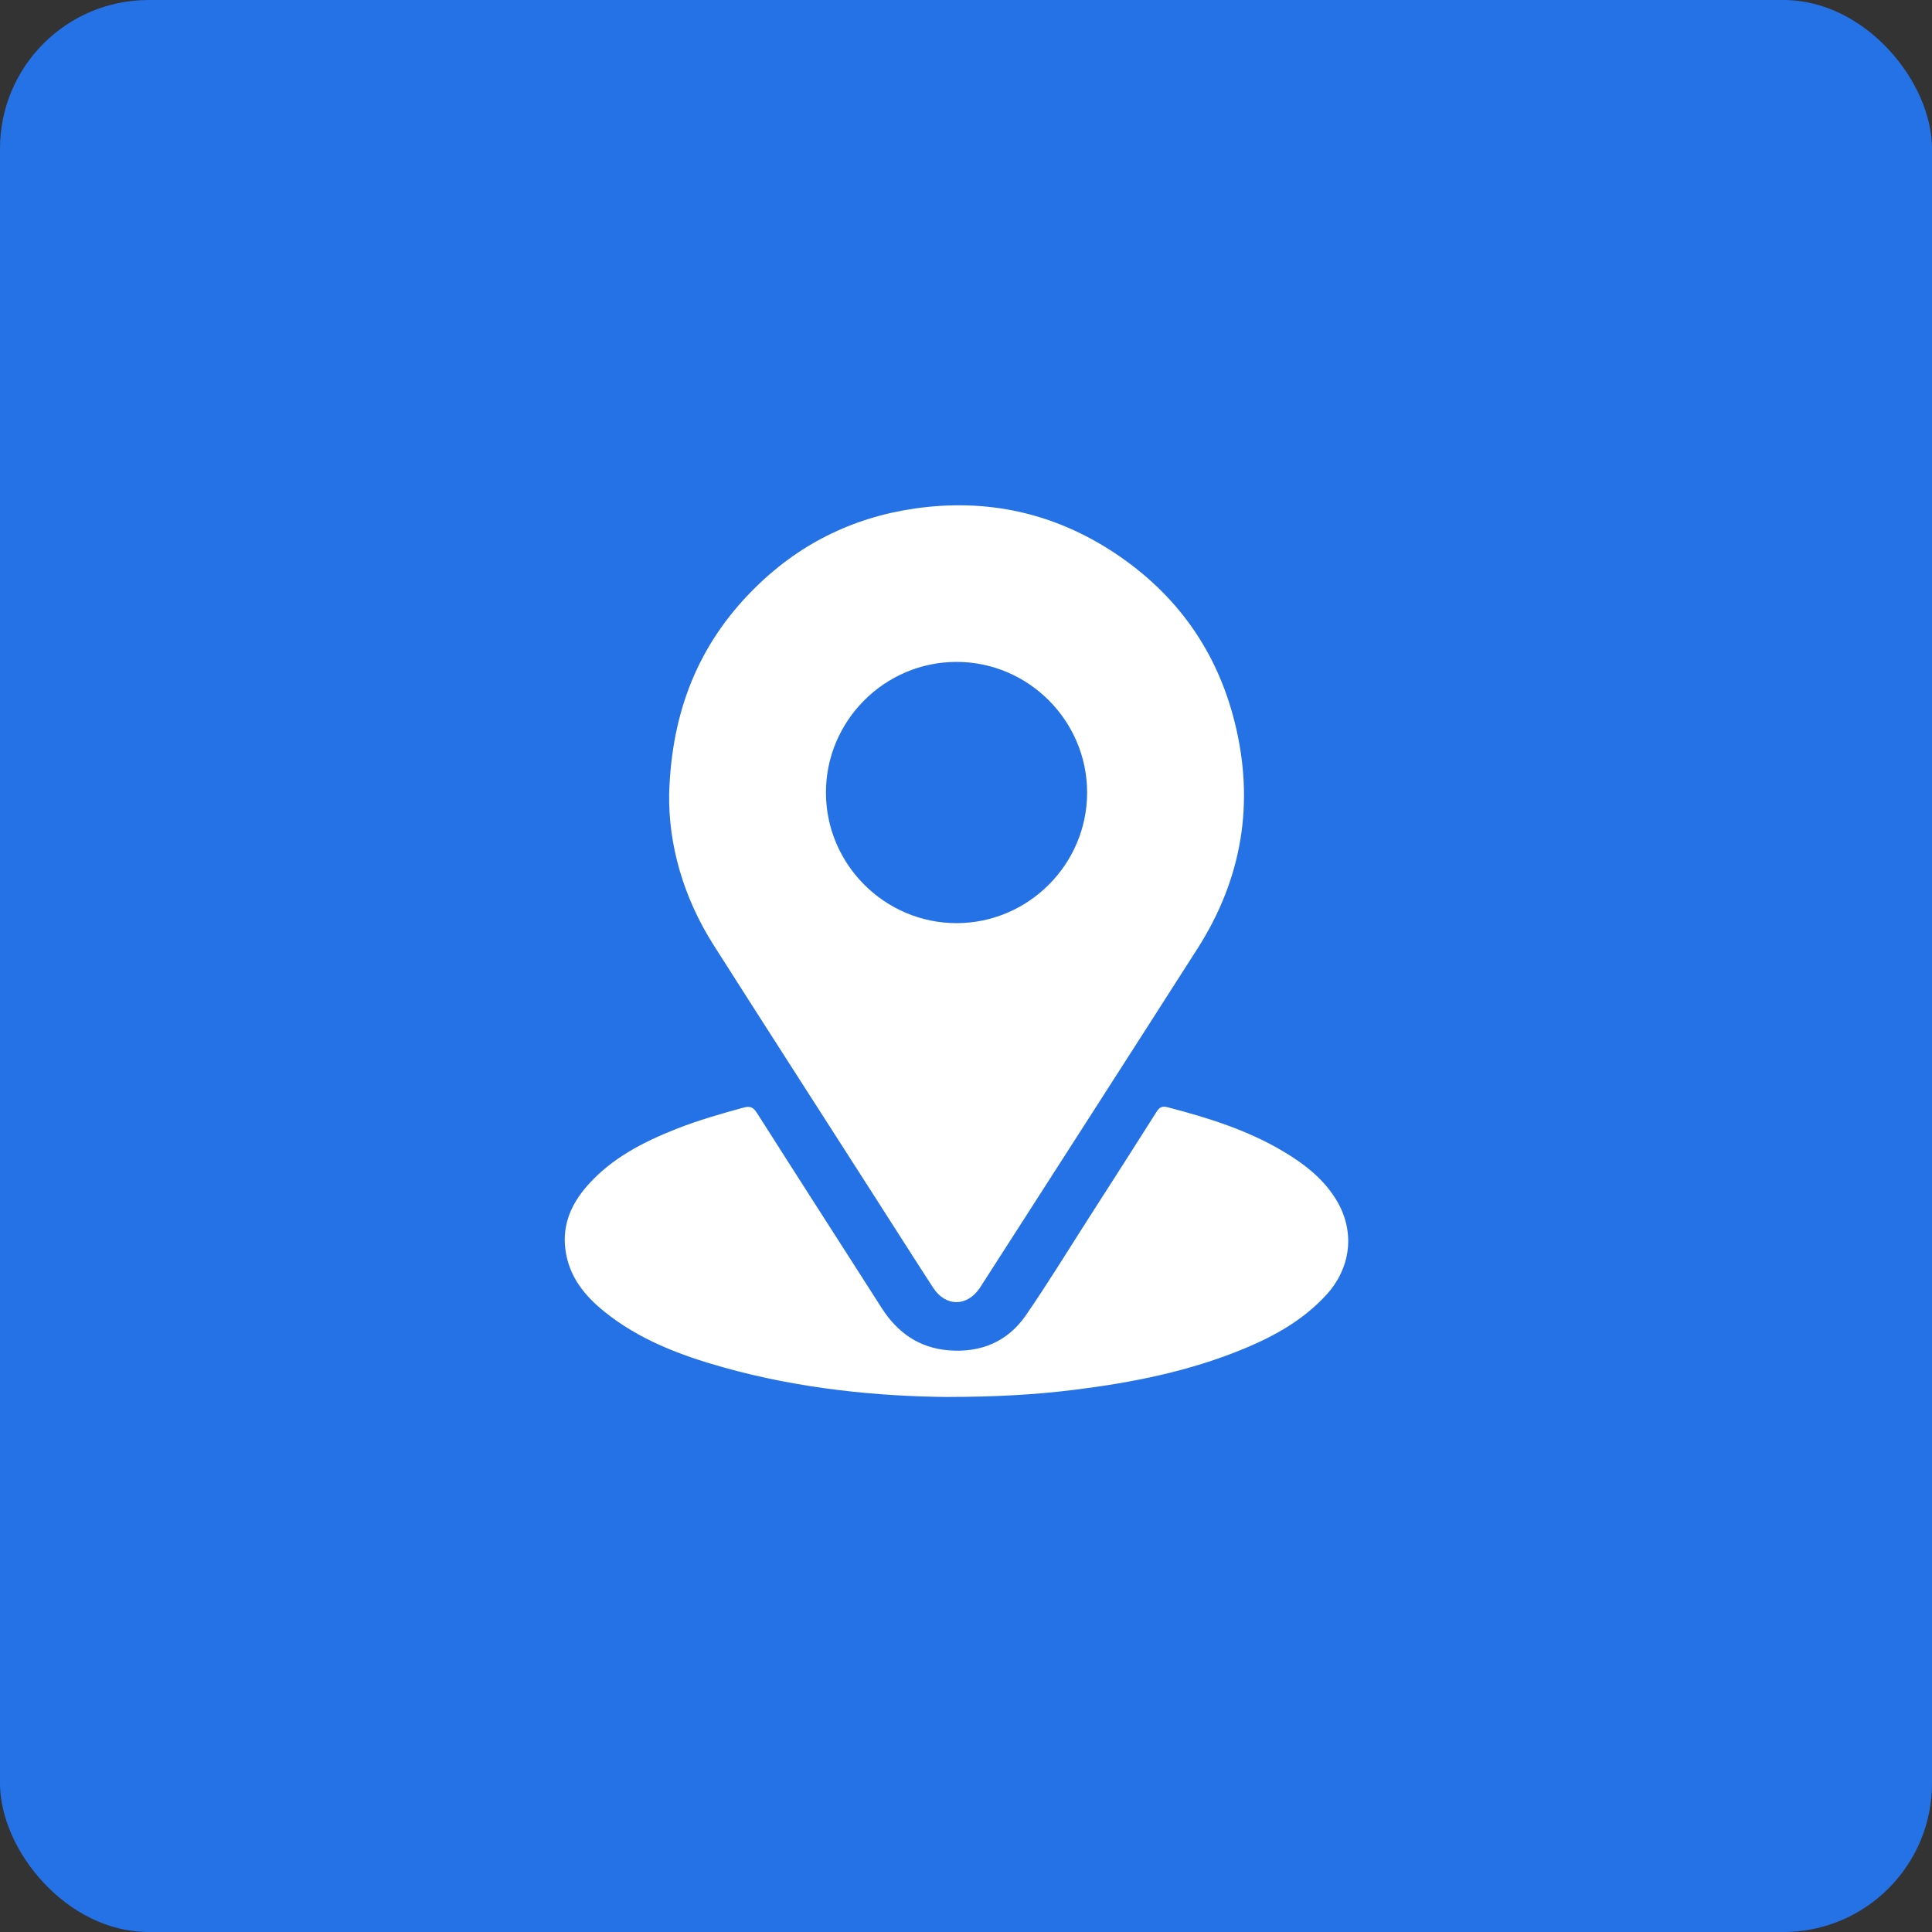 <svg width="65" height="65" viewBox="0 0 65 65" fill="none" xmlns="http://www.w3.org/2000/svg">
<rect x="0" y="0" width="65" height="65" fill="#333333" stroke="none"/>
<rect width="65" height="65" rx="5" fill="#2572E7"/>
<path d="M41.544 24.314C40.945 21.892 39.576 19.979 37.501 18.605C35.461 17.255 33.21 16.759 30.781 17.108C28.654 17.414 26.826 18.336 25.32 19.858C23.513 21.684 22.597 23.907 22.513 26.7C22.484 28.4 22.981 30.181 24.012 31.801C25.78 34.581 27.564 37.349 29.341 40.123C30.025 41.189 30.704 42.261 31.393 43.322C31.816 43.973 32.537 43.969 32.969 43.326C33.001 43.277 33.031 43.227 33.063 43.178C35.474 39.421 37.89 35.668 40.293 31.907C41.792 29.558 42.214 27.013 41.544 24.313V24.314ZM32.182 31.058C29.766 31.058 27.788 29.079 27.788 26.664C27.786 24.248 29.765 22.269 32.181 22.269C34.596 22.268 36.575 24.247 36.575 26.663C36.576 29.078 34.597 31.058 32.182 31.058L32.182 31.058Z" fill="white"/>
<path d="M31.882 47C29.521 46.979 26.896 46.723 24.333 46.002C22.891 45.597 21.498 45.074 20.317 44.115C19.708 43.621 19.218 43.036 19.055 42.236C18.869 41.328 19.169 40.561 19.759 39.892C20.574 38.966 21.64 38.421 22.763 37.978C23.497 37.688 24.255 37.473 25.016 37.264C25.253 37.199 25.351 37.263 25.474 37.455C26.865 39.644 28.268 41.824 29.665 44.009C30.196 44.84 30.929 45.353 31.927 45.431C33.002 45.515 33.901 45.14 34.514 44.252C35.255 43.177 35.936 42.061 36.641 40.962C37.399 39.78 38.158 38.599 38.907 37.412C39.013 37.245 39.097 37.203 39.3 37.256C40.642 37.607 41.959 38.017 43.161 38.73C43.89 39.162 44.552 39.674 44.988 40.42C45.596 41.461 45.443 42.664 44.629 43.557C43.868 44.392 42.917 44.931 41.893 45.358C40.043 46.132 38.097 46.518 36.119 46.762C34.809 46.924 33.494 46.997 31.882 46.999V47Z" fill="white"/>
</svg>

